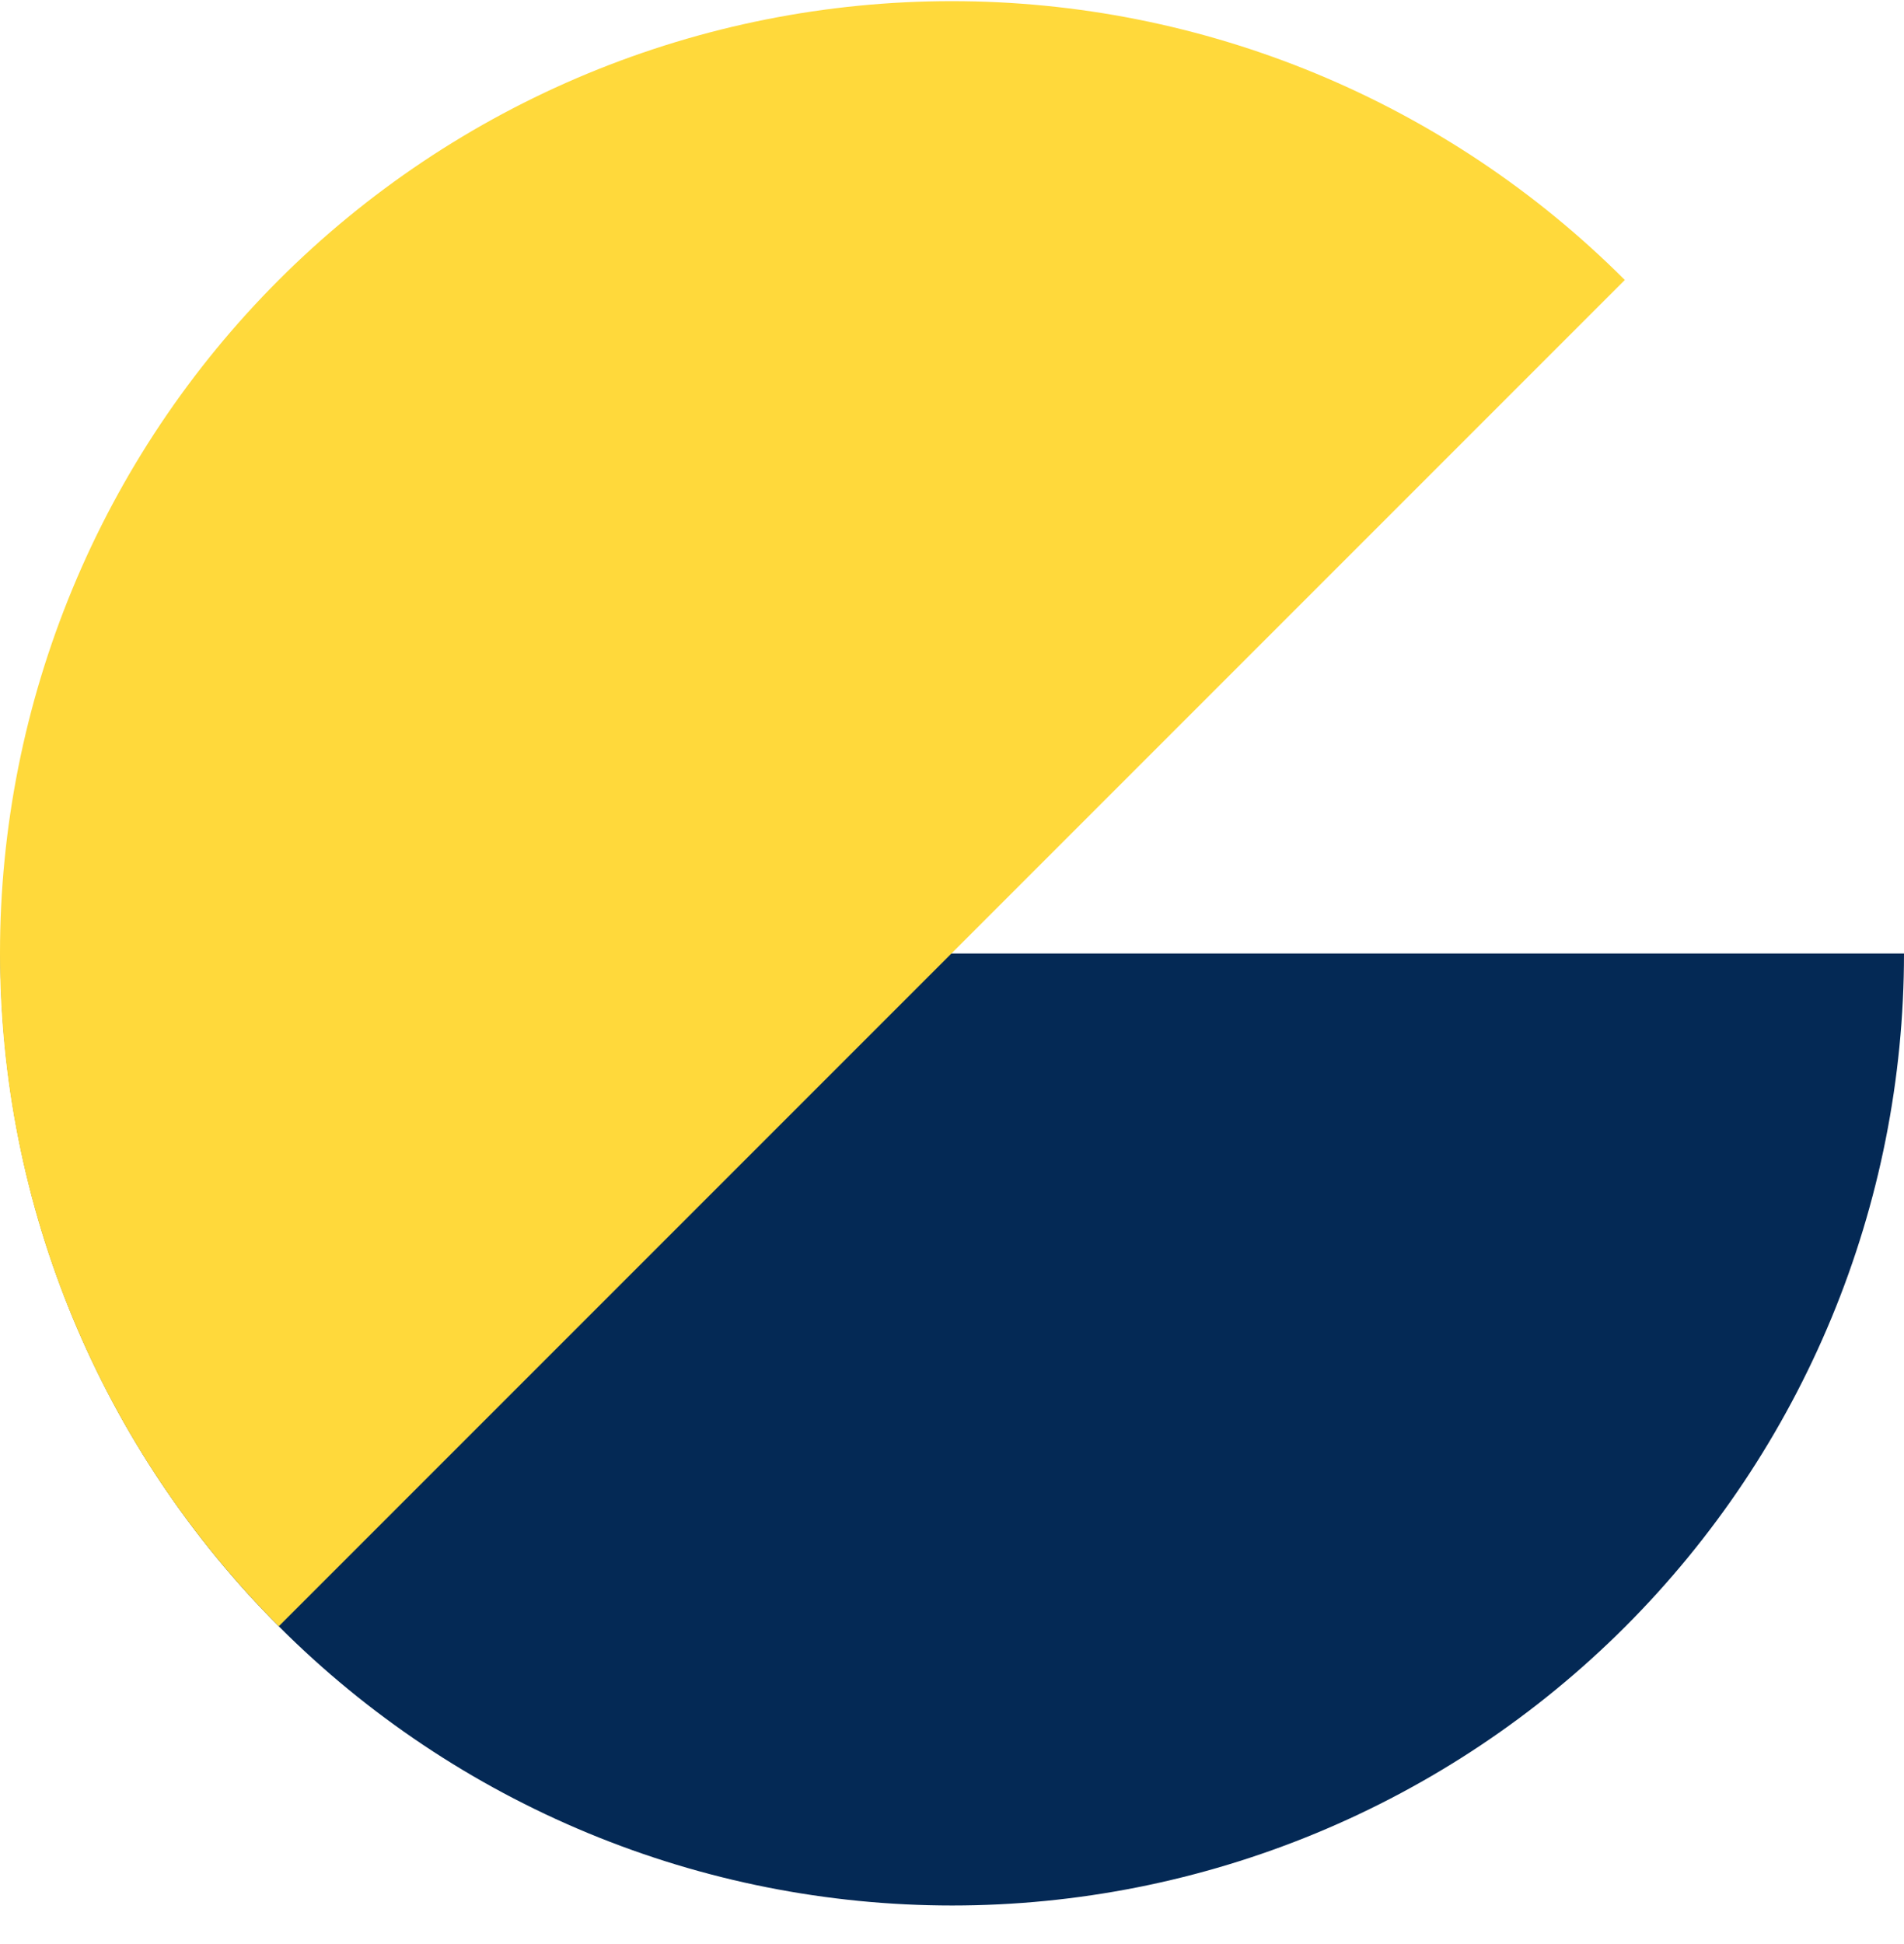 <svg width="48" height="49" viewBox="0 0 48 49" fill="none" xmlns="http://www.w3.org/2000/svg">
<path d="M48 24.033C48 27.184 47.379 30.305 46.173 33.216C44.967 36.127 43.2 38.772 40.972 41.001C38.744 43.229 36.098 44.996 33.187 46.202C30.276 47.408 27.156 48.028 24.005 48.028C20.854 48.028 17.733 47.408 14.822 46.202C11.911 44.996 9.266 43.229 7.038 41.001C4.81 38.772 3.042 36.127 1.836 33.216C0.63 30.305 0.01 27.184 0.01 24.033L48 24.033Z" fill="#042955"/>
<path d="M7.028 40.99C4.8 38.762 3.032 36.117 1.827 33.206C0.621 30.295 -6.88687e-08 27.175 0 24.023C6.88687e-08 20.872 0.621 17.752 1.827 14.841C3.032 11.93 4.8 9.285 7.028 7.057C9.256 4.828 11.901 3.061 14.812 1.855C17.724 0.649 20.844 0.029 23.995 0.029C27.146 0.029 30.266 0.649 33.178 1.855C36.089 3.061 38.734 4.828 40.962 7.057L7.028 40.99Z" fill="#FFD93B"/>
</svg>
